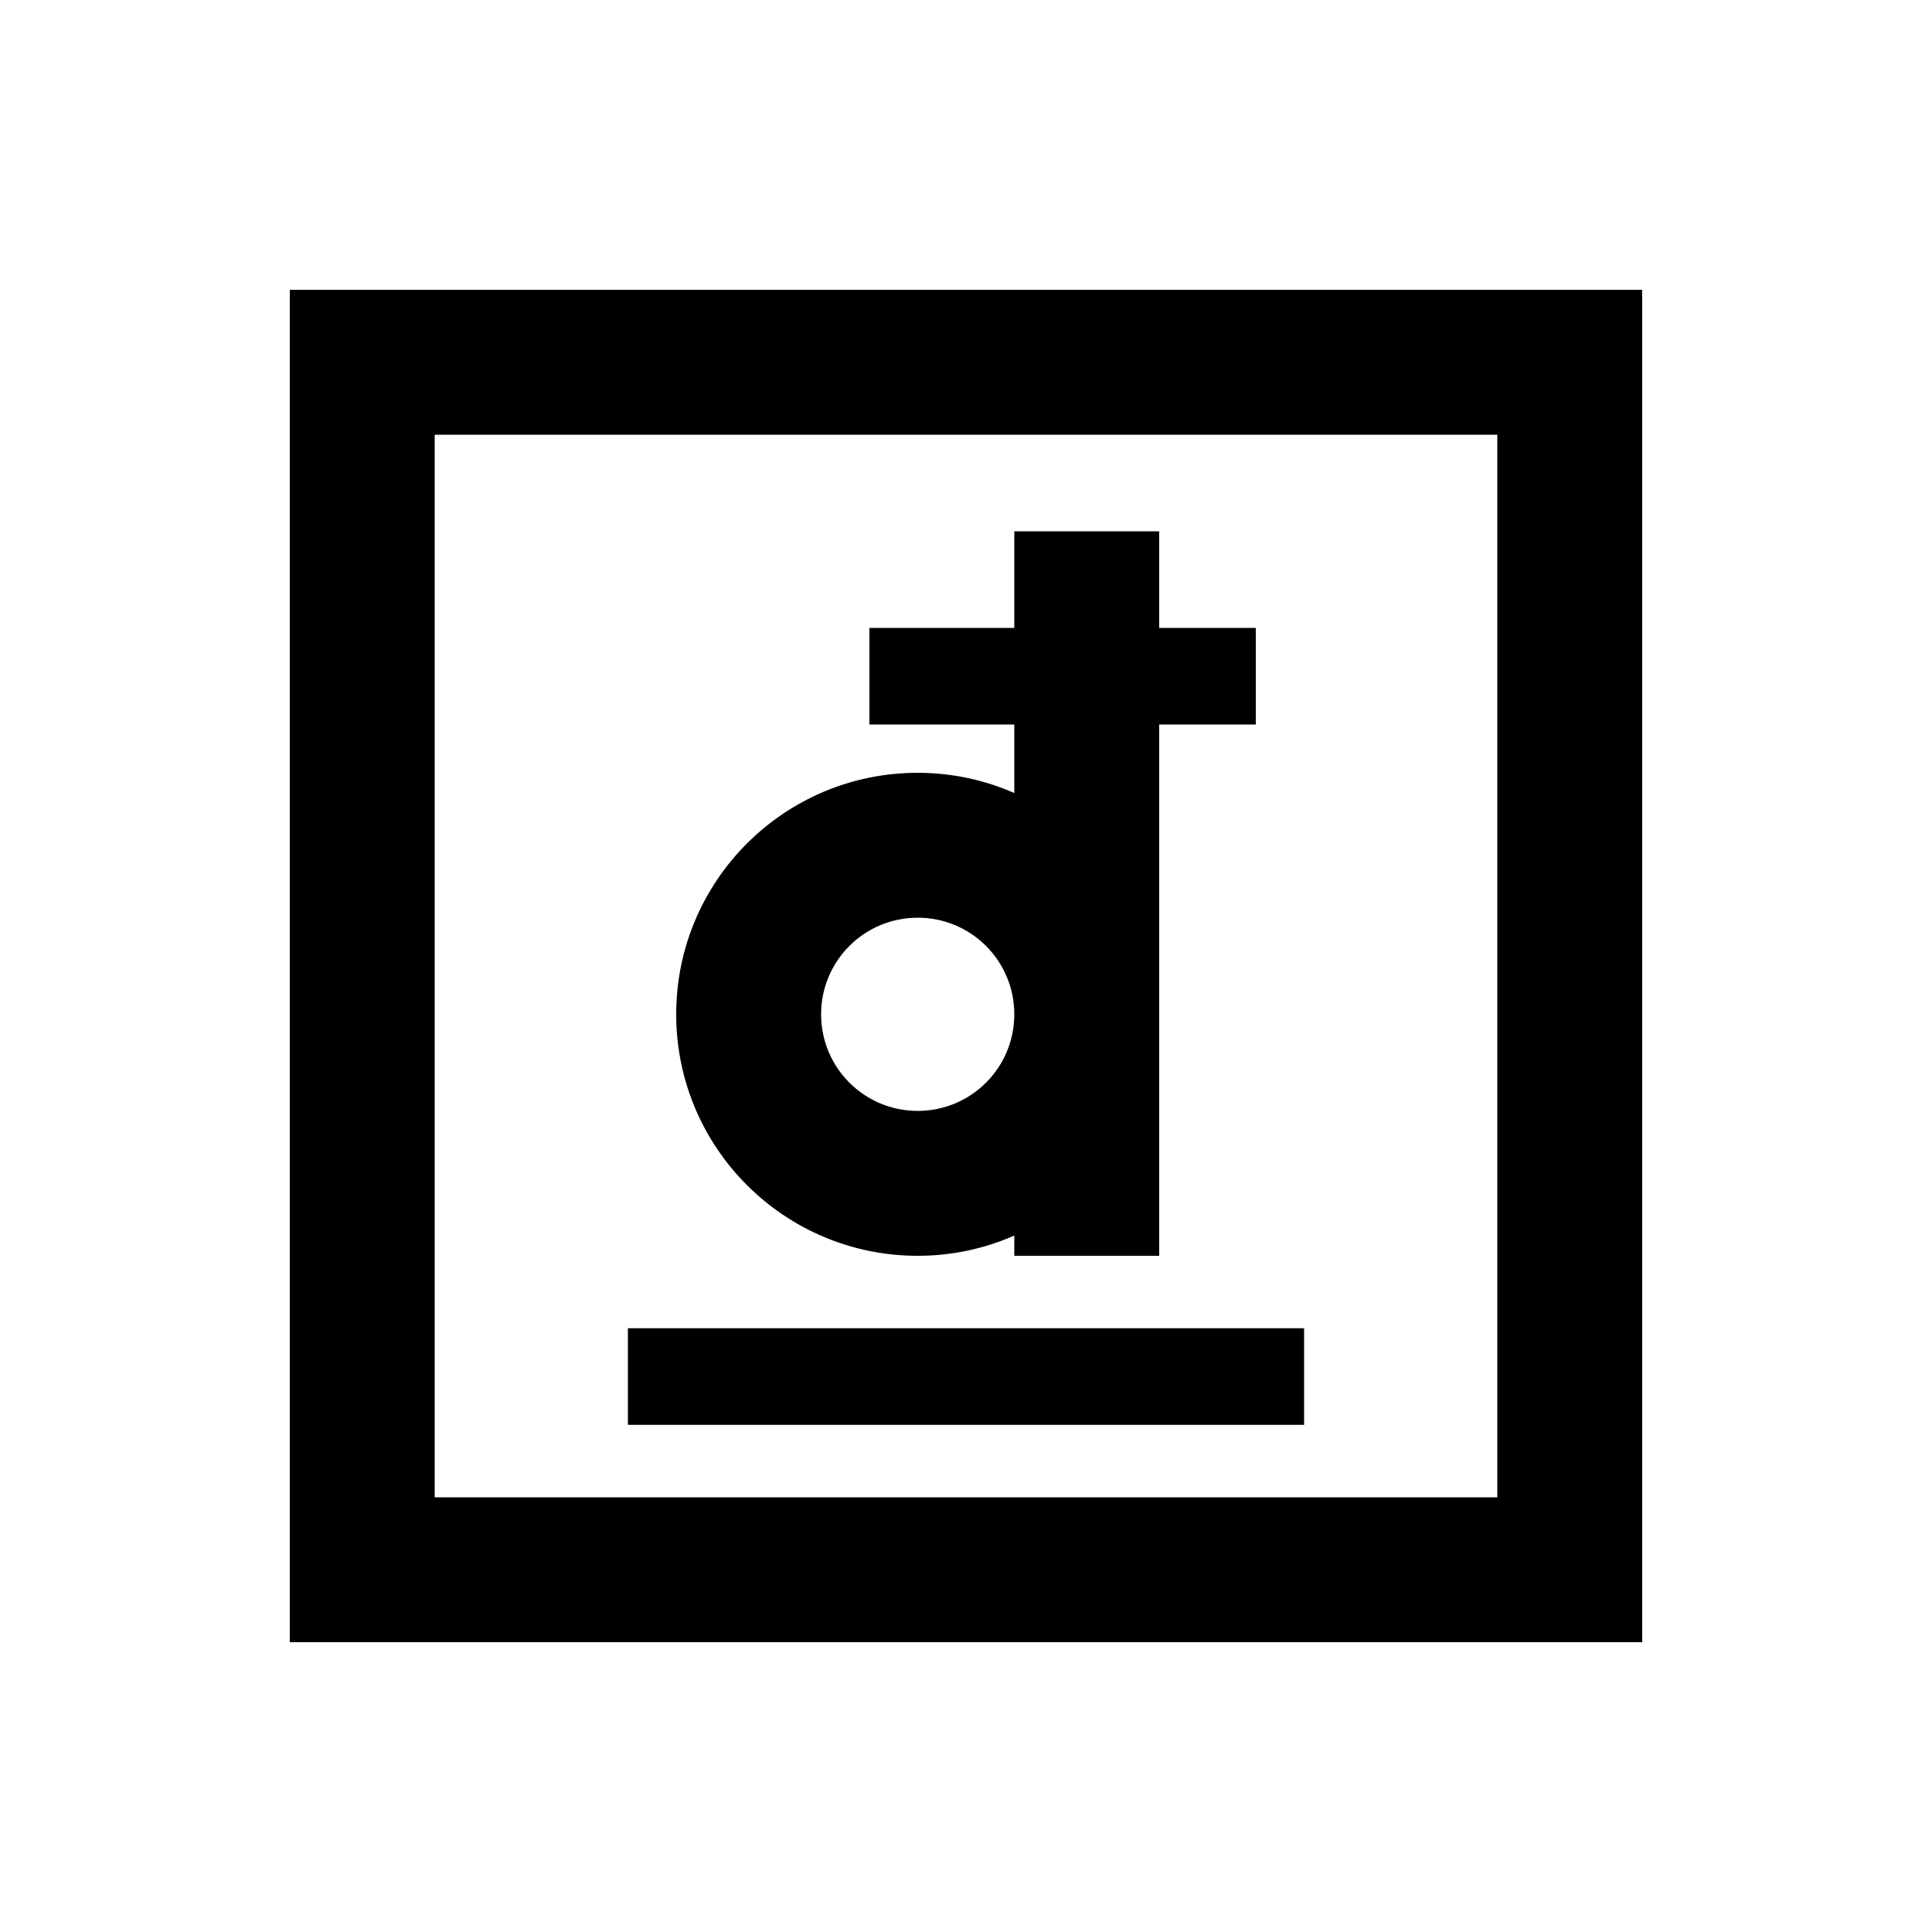 <svg xmlns="http://www.w3.org/2000/svg" viewBox="0 0 640 640"><!--! Font Awesome Pro 7.1.0 by @fontawesome - https://fontawesome.com License - https://fontawesome.com/license (Commercial License) Copyright 2025 Fonticons, Inc. --><path fill="currentColor" d="M144 144L144 496L496 496L496 144L144 144zM96 96L544 96L544 544L96 544L96 96zM336 176L384 176L384 208L416 208L416 240L384 240L384 416L336 416L336 409.3C326.2 413.6 315.4 416 304 416C259.8 416 224 380.2 224 336C224 291.8 259.8 256 304 256C315.4 256 326.2 258.4 336 262.7L336 240L288 240L288 208L336 208L336 176zM304 304C286.3 304 272 318.3 272 336C272 353.7 286.3 368 304 368C321.7 368 336 353.7 336 336C336 318.3 321.7 304 304 304zM208 440L432 440L432 472L208 472L208 440z"/></svg>